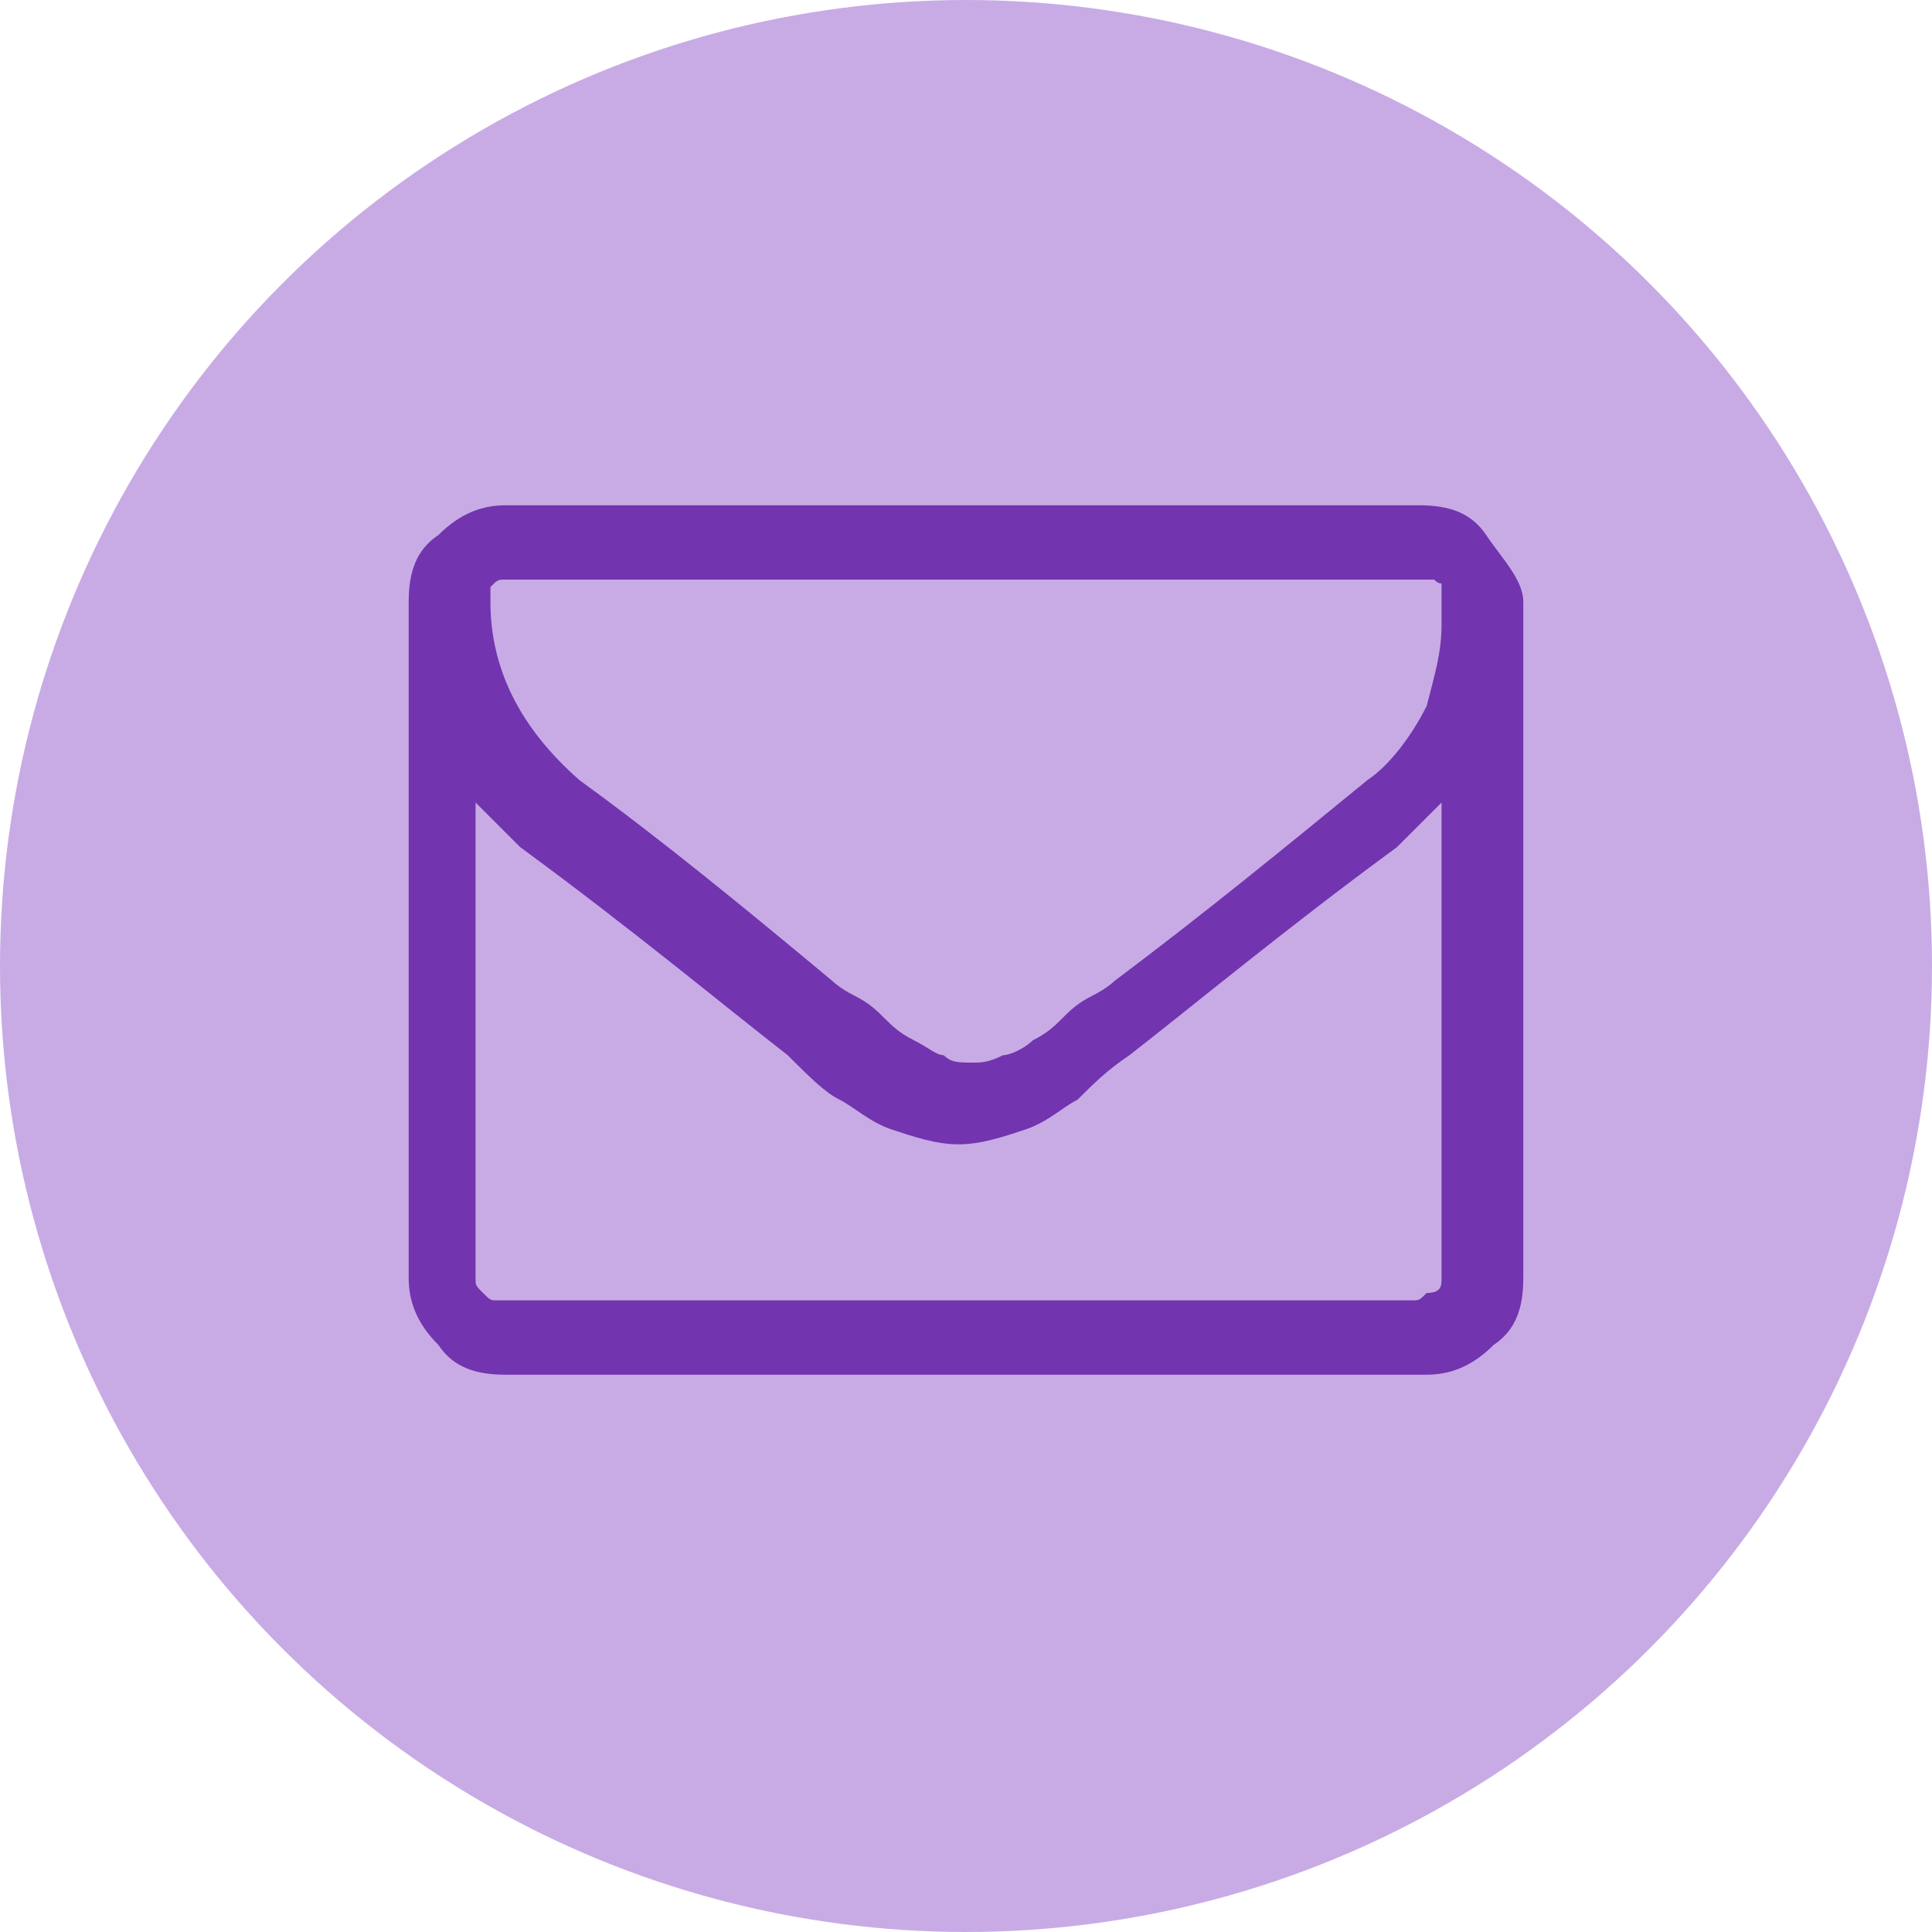 <?xml version="1.0" encoding="utf-8"?>
<!-- Generator: Adobe Illustrator 18.0.0, SVG Export Plug-In . SVG Version: 6.00 Build 0)  -->
<!DOCTYPE svg PUBLIC "-//W3C//DTD SVG 1.1//EN" "http://www.w3.org/Graphics/SVG/1.1/DTD/svg11.dtd">
<svg version="1.1" id="Ebene_1" xmlns="http://www.w3.org/2000/svg" xmlns:xlink="http://www.w3.org/1999/xlink" x="0px" y="0px"
	 viewBox="0 0 26 26" enable-background="new 0 0 26 26" xml:space="preserve">
<title>E-Mail schreiben</title>
<desc>Created with Sketch.</desc>
<g id="Social-Leiste" transform="translate(-73, 0)">
	<g id="Group-3">
		<g id="SOCIAL-MEDIA-BUTTONS">
			<g id="ico-mail" transform="translate(73, 0)">
				<g id="EMAIL">
					<circle id="Oval" fill="#C8ABE5" cx="13" cy="13" r="13"/>
				</g>
			</g>
		</g>
	</g>
</g>
<g>
	<path fill="#7234AF" d="M20.5,8.1v9.1c0,0.4-0.1,0.7-0.4,0.9c-0.3,0.3-0.6,0.4-0.9,0.4H6.8c-0.4,0-0.7-0.1-0.9-0.4
		c-0.3-0.3-0.4-0.6-0.4-0.9V8.1c0-0.4,0.1-0.7,0.4-0.9c0.3-0.3,0.6-0.4,0.9-0.4h12.3c0.4,0,0.7,0.1,0.9,0.4S20.5,7.8,20.5,8.1z
		 M19.4,8.4C19.4,8.4,19.4,8.4,19.4,8.4c0-0.1,0-0.2,0-0.2c0,0,0-0.1,0-0.1c0,0,0-0.1,0-0.1c0,0,0,0,0-0.1s0,0-0.1-0.1
		c0,0-0.1,0-0.1,0H6.8c-0.1,0-0.1,0-0.2,0.1C6.6,8,6.6,8.1,6.6,8.1c0,0.9,0.4,1.7,1.2,2.4c1.1,0.8,2.2,1.7,3.4,2.7
		c0,0,0.1,0.1,0.3,0.2c0.2,0.1,0.3,0.2,0.4,0.3c0.1,0.1,0.2,0.2,0.4,0.3c0.2,0.1,0.3,0.2,0.4,0.2c0.1,0.1,0.2,0.1,0.4,0.1h0h0
		c0.1,0,0.2,0,0.4-0.1c0.1,0,0.3-0.1,0.4-0.2c0.2-0.1,0.3-0.2,0.4-0.3c0.1-0.1,0.2-0.2,0.4-0.3s0.3-0.2,0.3-0.2
		c1.2-0.9,2.3-1.8,3.4-2.7c0.3-0.2,0.6-0.6,0.8-1C19.3,9.1,19.4,8.8,19.4,8.4z M19.4,17.2v-6.4c-0.2,0.2-0.4,0.4-0.6,0.6
		c-1.5,1.1-2.7,2.1-3.6,2.8c-0.3,0.2-0.5,0.4-0.7,0.6c-0.2,0.1-0.4,0.3-0.7,0.4c-0.3,0.1-0.6,0.2-0.9,0.2h0h0
		c-0.3,0-0.6-0.1-0.9-0.2c-0.3-0.1-0.5-0.3-0.7-0.4c-0.2-0.1-0.4-0.3-0.7-0.6c-0.9-0.7-2.1-1.7-3.6-2.8c-0.2-0.2-0.4-0.4-0.6-0.6
		v6.4c0,0.1,0,0.1,0.1,0.2c0.1,0.1,0.1,0.1,0.2,0.1h12.3c0.1,0,0.1,0,0.2-0.1C19.4,17.4,19.4,17.3,19.4,17.2z"/>
</g>
</svg>